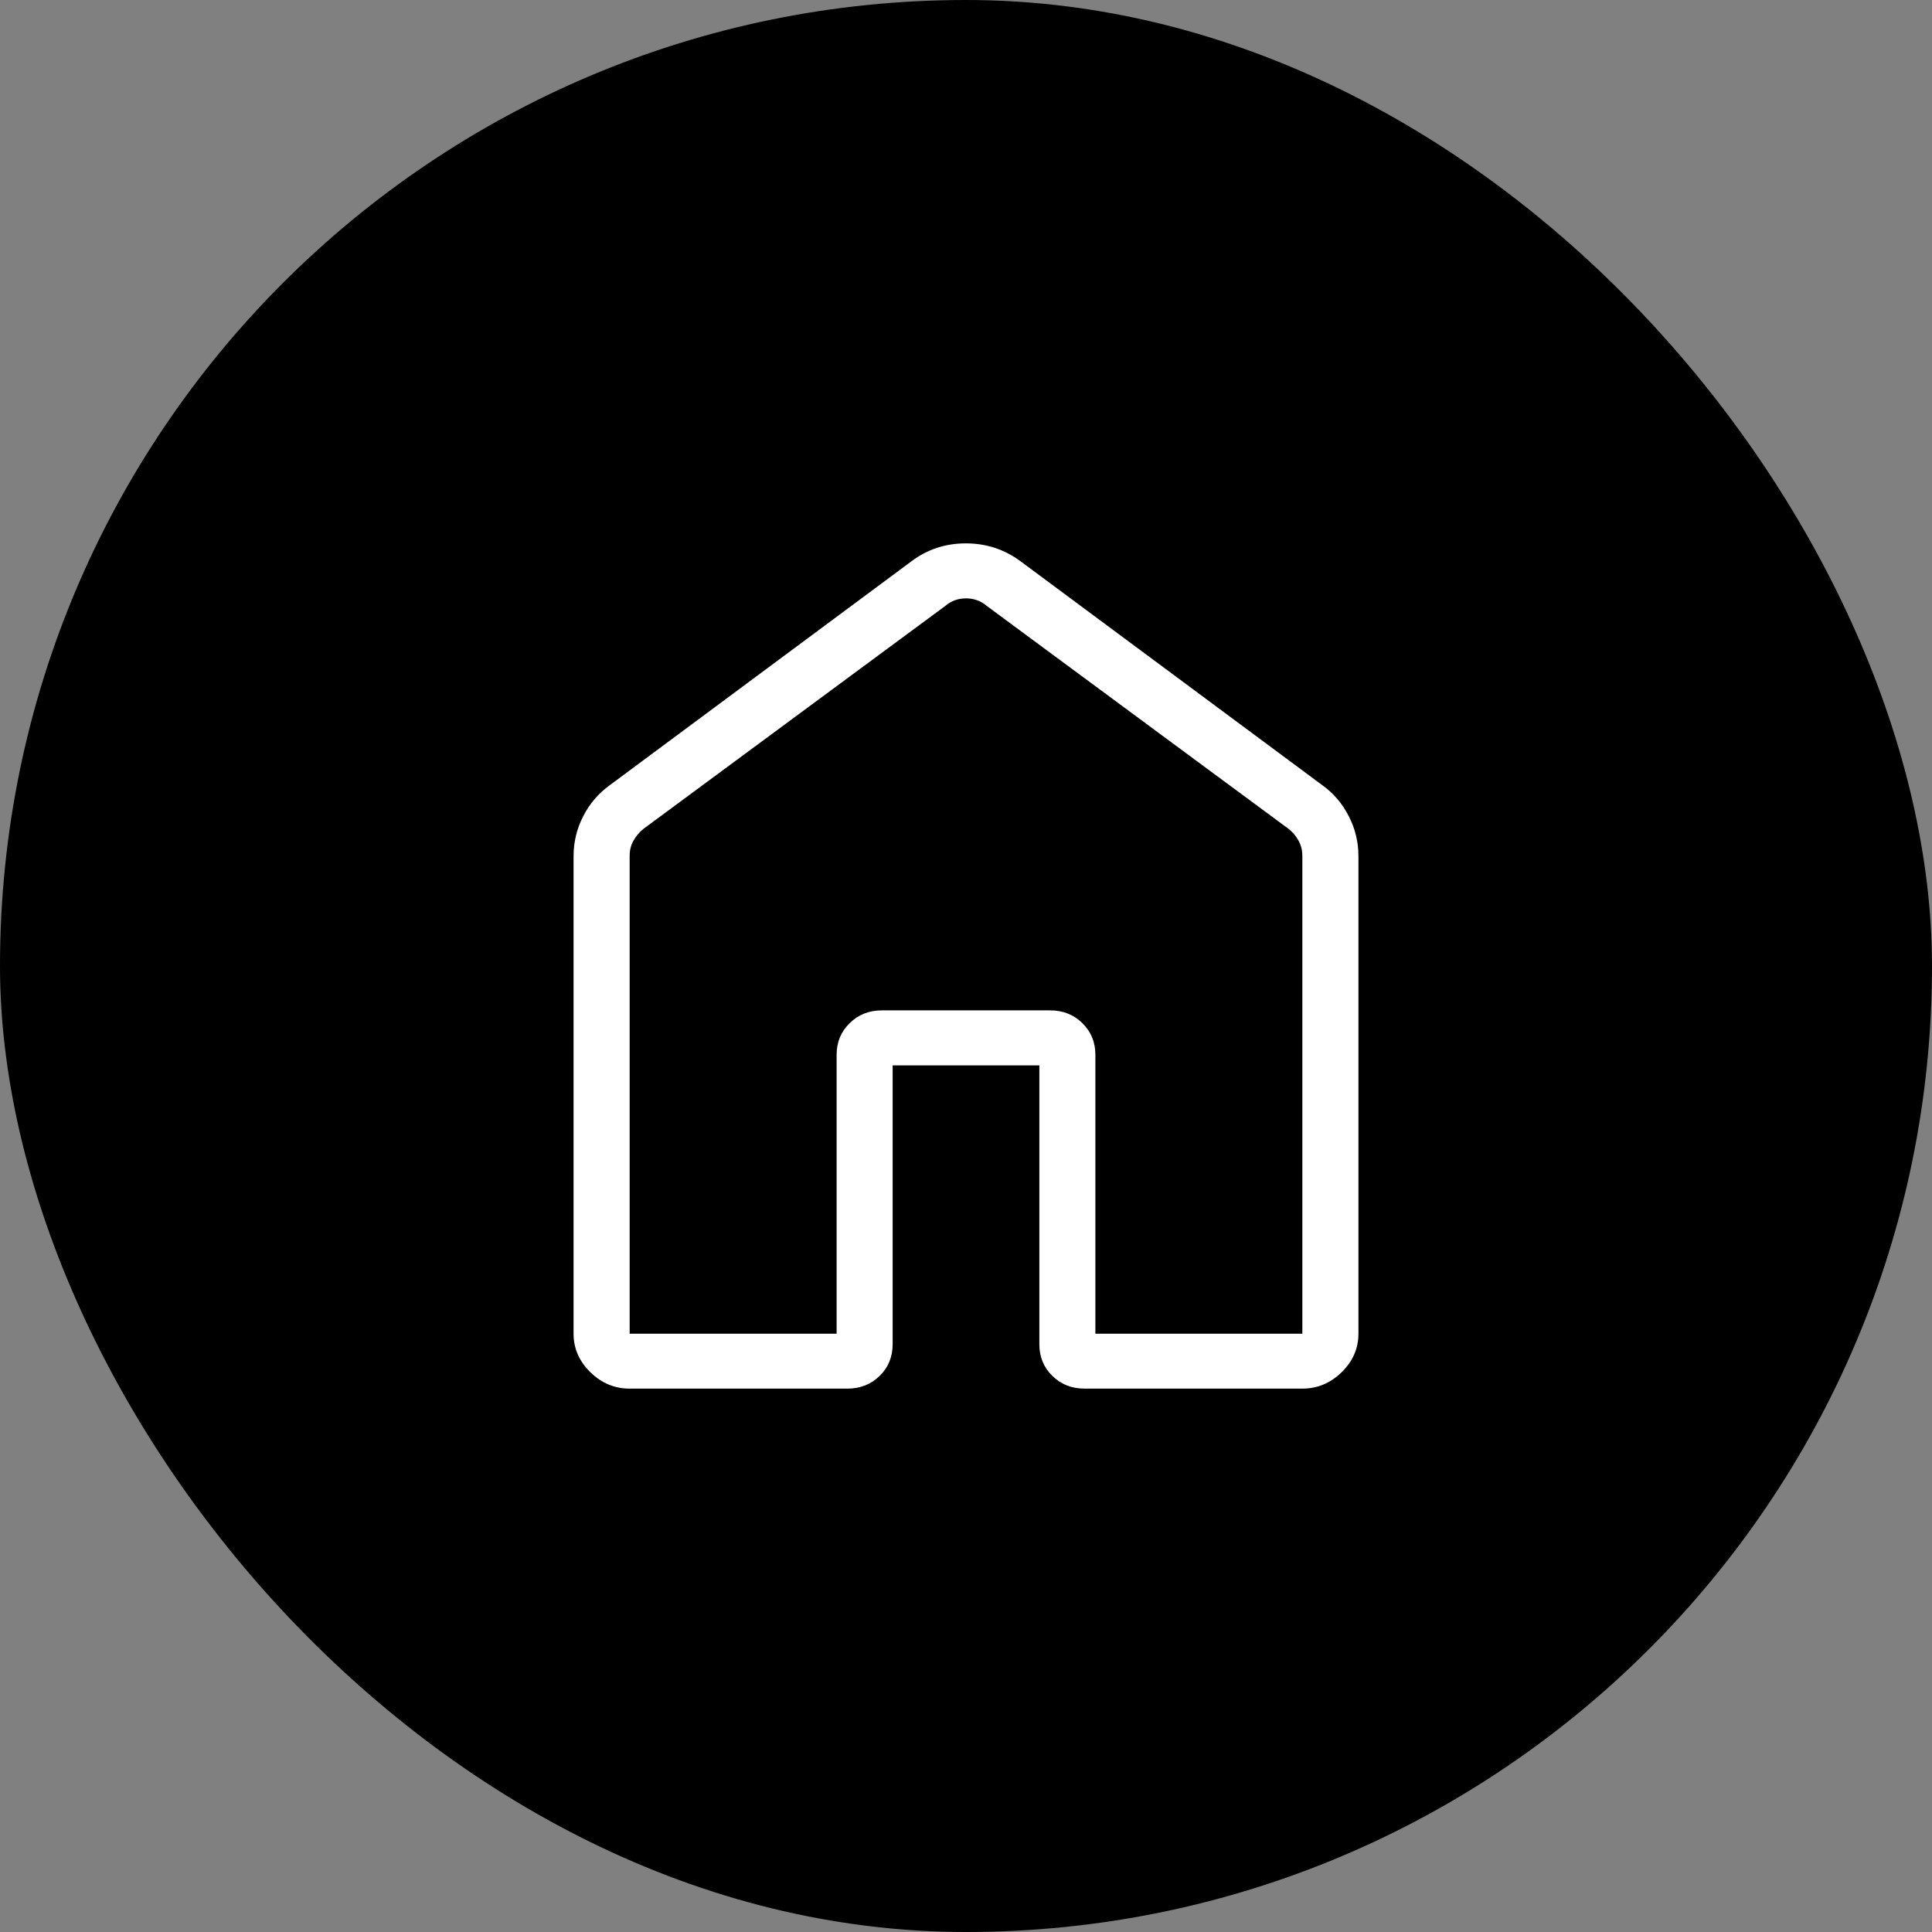 <svg width="32" height="32" viewBox="0 0 32 32" fill="none" xmlns="http://www.w3.org/2000/svg">
<rect x="0" y="0" width="32" height="32" fill="#808080" stroke="none"/>
<rect width="32" height="32" rx="16" fill="black"/>
<path d="M10.429 22.09H13.857V17.47C13.857 17.262 13.929 17.088 14.073 16.947C14.217 16.805 14.395 16.735 14.607 16.735H17.393C17.605 16.735 17.784 16.805 17.928 16.947C18.071 17.088 18.143 17.262 18.143 17.47V22.09H21.571V14.181C21.571 14.087 21.551 14.002 21.509 13.926C21.468 13.849 21.411 13.783 21.339 13.726L16.34 10.033C16.244 9.952 16.131 9.911 16 9.911C15.869 9.911 15.756 9.952 15.661 10.033L10.661 13.726C10.589 13.784 10.533 13.851 10.491 13.926C10.449 14.001 10.428 14.086 10.429 14.181V22.09ZM9.5 22.09V14.181C9.5 13.947 9.553 13.727 9.66 13.519C9.766 13.311 9.913 13.139 10.1 13.005L15.1 9.294C15.362 9.098 15.661 9 15.997 9C16.333 9 16.634 9.098 16.9 9.294L21.9 13.004C22.088 13.139 22.234 13.31 22.34 13.519C22.447 13.727 22.5 13.947 22.5 14.181V22.09C22.5 22.334 22.407 22.547 22.222 22.728C22.037 22.909 21.82 23 21.571 23H17.965C17.752 23 17.574 22.93 17.43 22.789C17.286 22.648 17.215 22.473 17.215 22.265V17.646H14.785V22.265C14.785 22.473 14.714 22.648 14.57 22.789C14.426 22.93 14.248 23 14.036 23H10.429C10.18 23 9.963 22.909 9.778 22.728C9.593 22.547 9.5 22.334 9.5 22.09Z" fill="white"/>
</svg>

